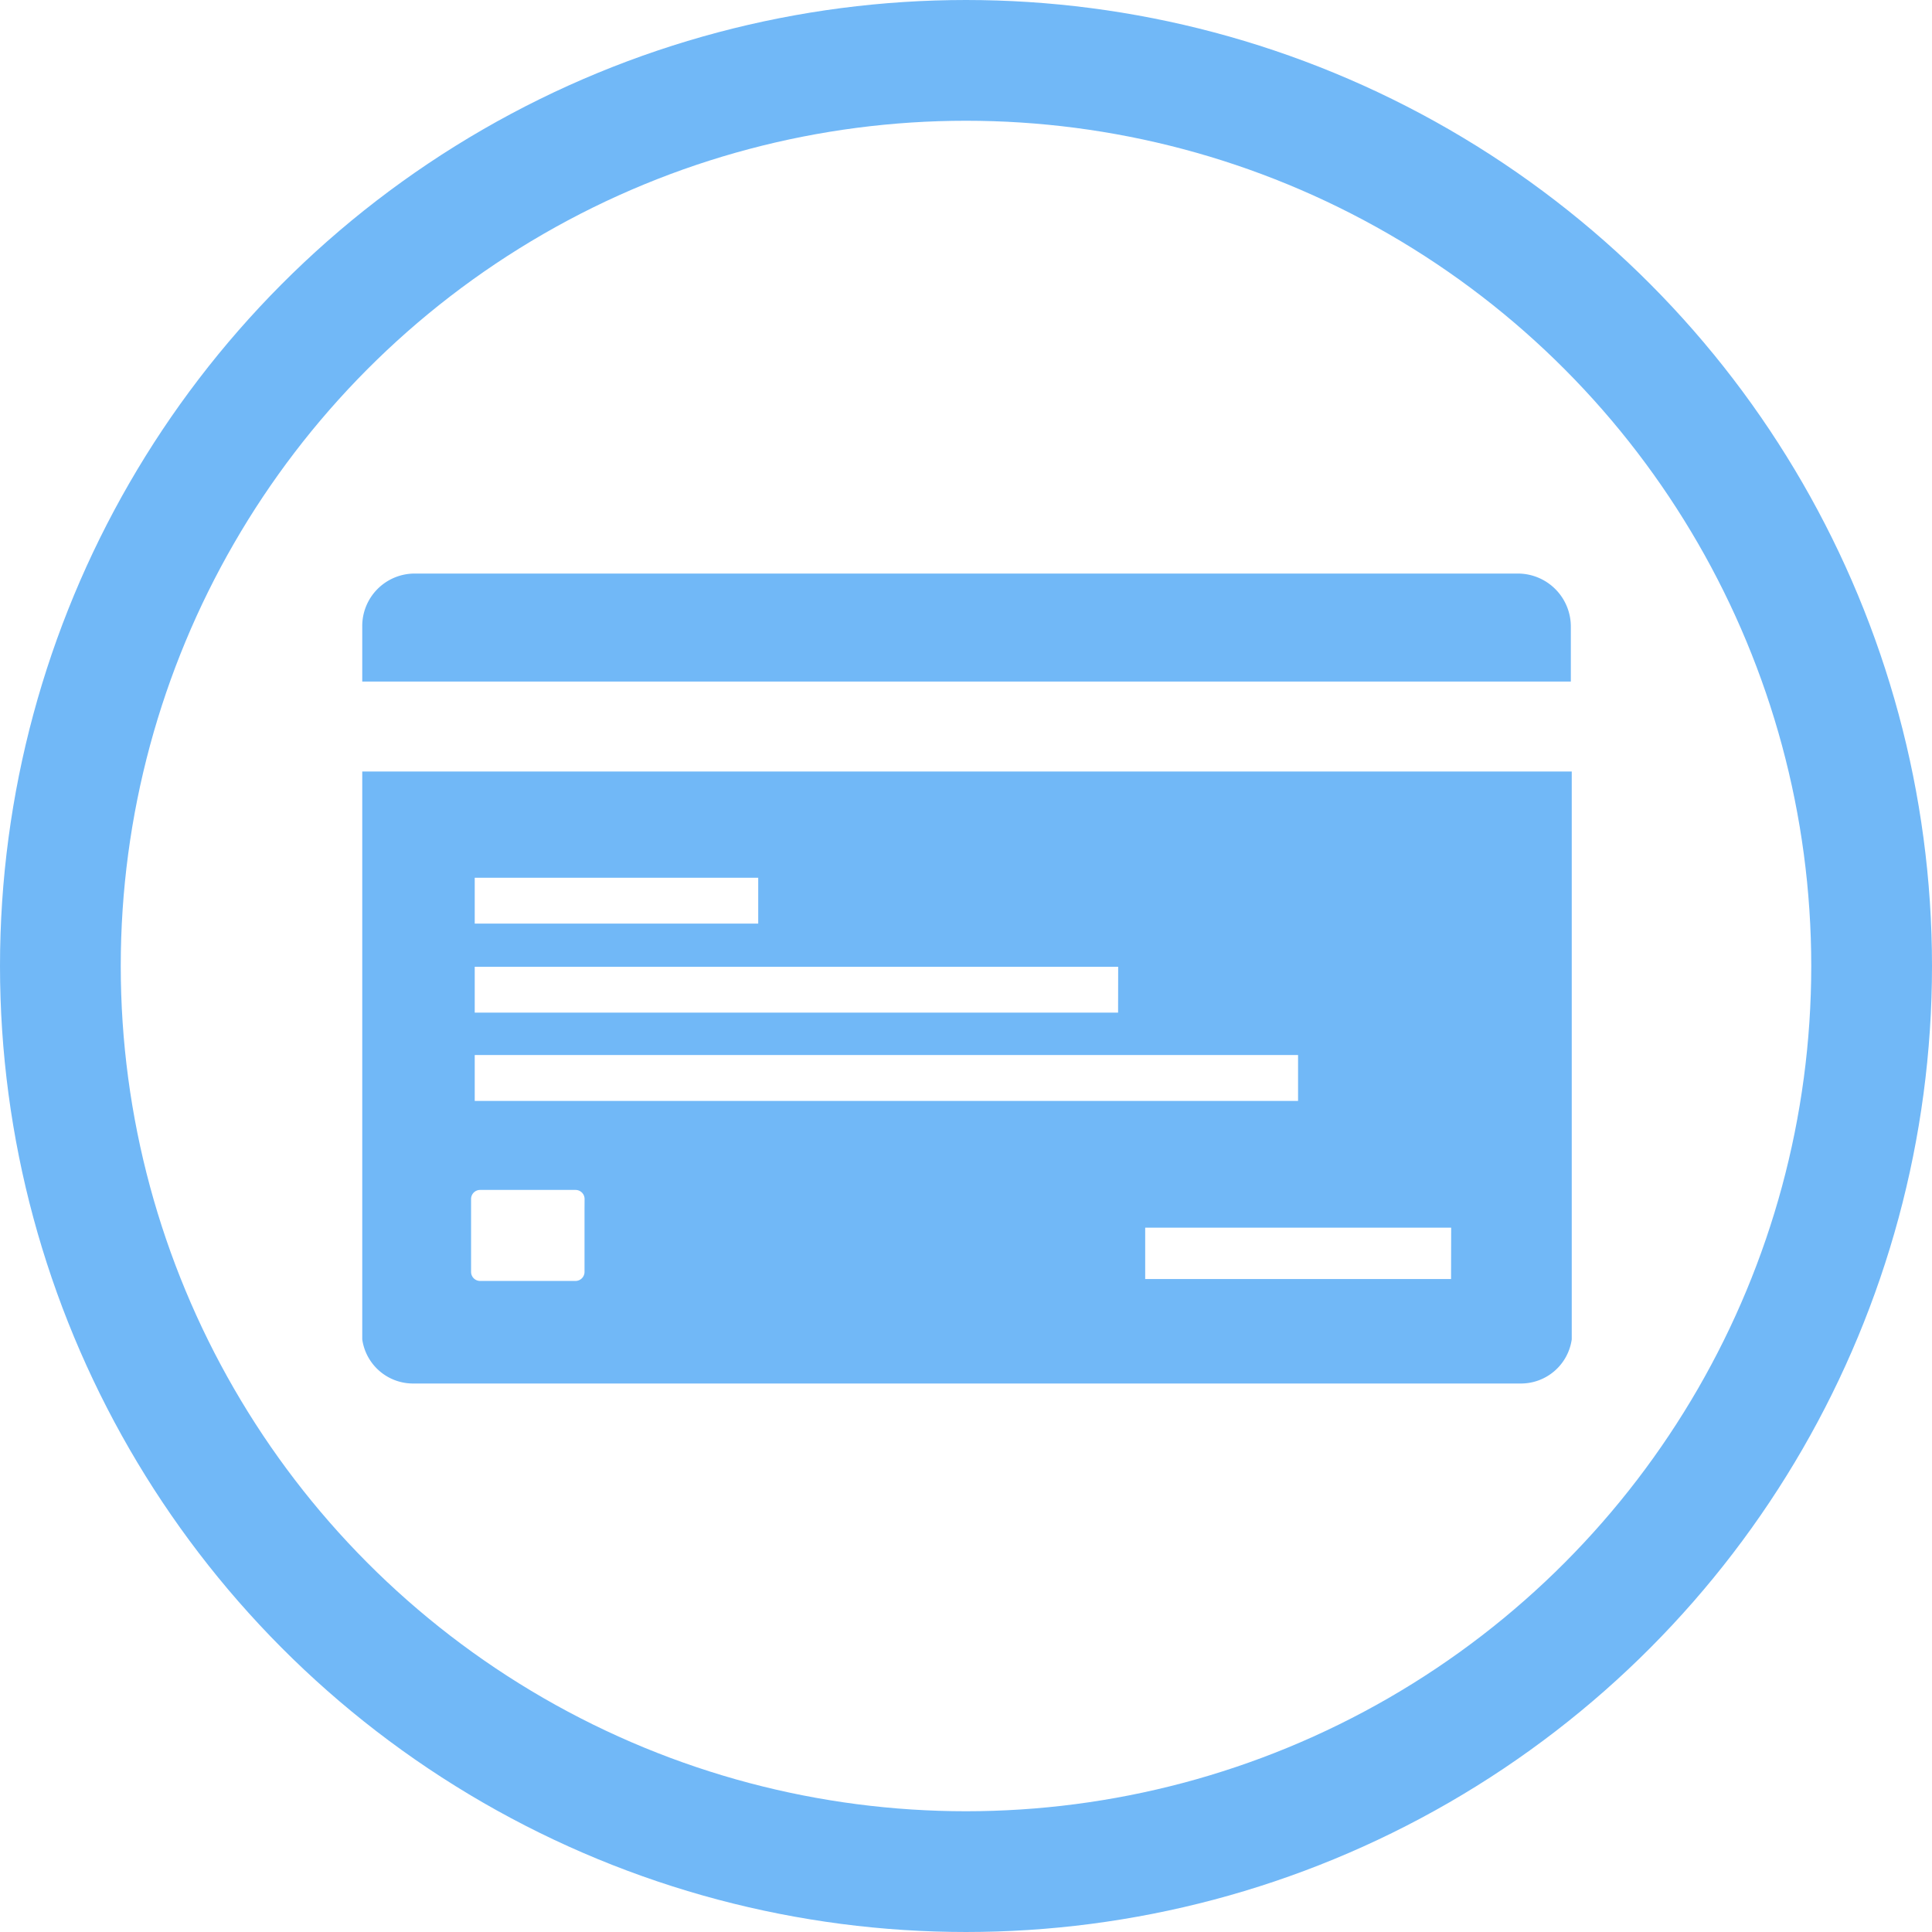 <svg xmlns="http://www.w3.org/2000/svg" xmlns:xlink="http://www.w3.org/1999/xlink" viewBox="0 0 64 64">
  <defs>
    <style>
      .cls-1 {
        clip-path: url(#clip-credit-card);
      }

      .cls-2, .cls-5 {
        fill: none;
      }

      .cls-2 {
        stroke: #71b8f7;
        stroke-width: 4px;
      }

      .cls-3 {
        fill: #71b8f7;
      }

      .cls-4 {
        stroke: none;
      }
    </style>
    <clipPath id="clip-credit-card">
      <rect width="64" height="64"/>
    </clipPath>
  </defs>
  <g id="credit-card" class="cls-1">
    <g id="Group_7674" data-name="Group 7674">
      <g id="Group_5525" data-name="Group 5525" transform="translate(-8 -8.001)">
        <g id="Group_5460" data-name="Group 5460" transform="translate(8 8.001)">
          <g id="Group_2089" data-name="Group 2089" transform="translate(0 0)">
            <g id="Group_1287" data-name="Group 1287" transform="translate(0)">
              <g id="Group_1279" data-name="Group 1279">
                <g id="Ellipse_123" data-name="Ellipse 123" class="cls-2">
                  <circle class="cls-4" cx="32" cy="32" r="32"/>
                  <circle class="cls-5" cx="32" cy="32" r="30"/>
                </g>
              </g>
            </g>
          </g>
        </g>
      </g>
      <g id="Group_7673" data-name="Group 7673" transform="translate(12 19)">
        <path id="Path_4043" data-name="Path 4043" class="cls-3" d="M40.036,1.759A1.756,1.756,0,0,0,38.307,0H1.729A1.737,1.737,0,0,0,0,1.759V3.577H40.036Z"/>
        <g id="Group_7672" data-name="Group 7672" transform="translate(0 6.558)">
          <path id="Path_4044" data-name="Path 4044" class="cls-3" d="M0,22V40.811a1.7,1.7,0,0,0,1.729,1.461H38.337a1.7,1.7,0,0,0,1.729-1.461V22ZM7.363,36.488v2.087a.3.3,0,0,1-.3.3H3.905a.3.3,0,0,1-.3-.3V36.16a.3.3,0,0,1,.3-.3h3.16a.3.3,0,0,1,.3.3ZM31,32.911H3.726v-1.52H31Zm5.068,5.9H25.936v-1.7H36.072Zm-11.03-8.824H3.726v-1.52H25.041ZM13.117,27.038H3.726v-1.52h9.391Z" transform="translate(0 -22)"/>
        </g>
      </g>
    </g>
  </g>
</svg>
